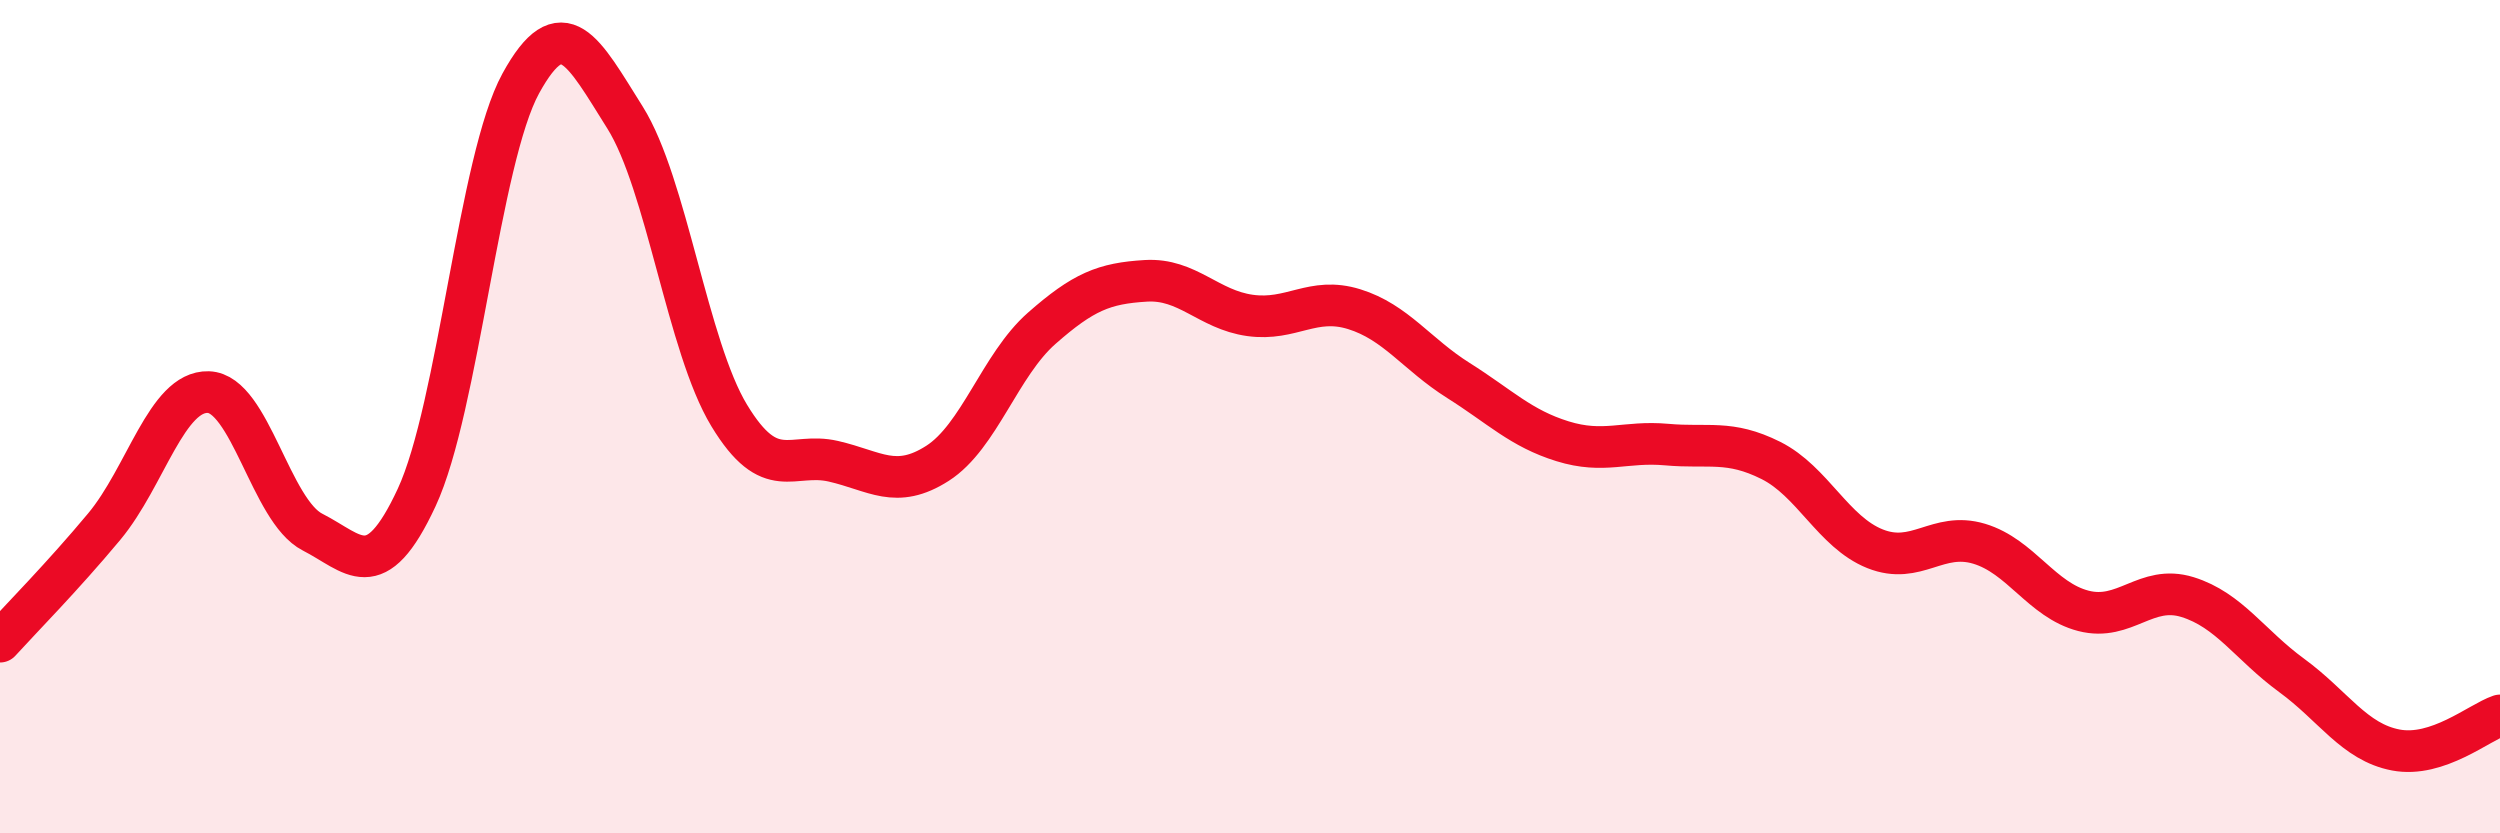 
    <svg width="60" height="20" viewBox="0 0 60 20" xmlns="http://www.w3.org/2000/svg">
      <path
        d="M 0,15.4 C 0.5,14.85 1.5,13.84 2.5,12.64 C 3.5,11.44 4,9.38 5,9.41 C 6,9.44 6.5,12.26 7.5,12.77 C 8.5,13.28 9,14.09 10,11.94 C 11,9.79 11.5,3.82 12.5,2 C 13.5,0.18 14,1.23 15,2.82 C 16,4.41 16.5,8.32 17.5,9.97 C 18.5,11.62 19,10.84 20,11.07 C 21,11.3 21.5,11.76 22.5,11.12 C 23.5,10.48 24,8.76 25,7.88 C 26,7 26.5,6.8 27.5,6.74 C 28.5,6.68 29,7.43 30,7.57 C 31,7.71 31.5,7.11 32.5,7.42 C 33.5,7.73 34,8.5 35,9.13 C 36,9.76 36.5,10.28 37.5,10.59 C 38.5,10.9 39,10.58 40,10.67 C 41,10.76 41.5,10.55 42.5,11.05 C 43.5,11.55 44,12.77 45,13.17 C 46,13.57 46.5,12.75 47.5,13.05 C 48.5,13.35 49,14.4 50,14.66 C 51,14.92 51.5,14.02 52.5,14.33 C 53.5,14.64 54,15.48 55,16.21 C 56,16.94 56.5,17.81 57.5,18 C 58.5,18.19 59.5,17.34 60,17.17L60 20L0 20Z"
        fill="#EB0A25"
        opacity="0.1"
        stroke-linecap="round"
        stroke-linejoin="round"
      />
      <path
        d="M 0,15.4 C 0.5,14.85 1.5,13.84 2.5,12.64 C 3.5,11.44 4,9.38 5,9.41 C 6,9.44 6.5,12.26 7.5,12.77 C 8.5,13.28 9,14.09 10,11.94 C 11,9.79 11.5,3.82 12.5,2 C 13.5,0.18 14,1.23 15,2.82 C 16,4.41 16.5,8.32 17.5,9.97 C 18.5,11.62 19,10.84 20,11.07 C 21,11.3 21.5,11.76 22.5,11.12 C 23.5,10.48 24,8.76 25,7.88 C 26,7 26.5,6.8 27.5,6.74 C 28.5,6.68 29,7.43 30,7.57 C 31,7.71 31.5,7.11 32.5,7.42 C 33.5,7.73 34,8.5 35,9.13 C 36,9.76 36.5,10.28 37.5,10.59 C 38.5,10.9 39,10.58 40,10.67 C 41,10.76 41.5,10.55 42.5,11.05 C 43.5,11.55 44,12.77 45,13.17 C 46,13.57 46.5,12.75 47.5,13.05 C 48.5,13.35 49,14.4 50,14.66 C 51,14.92 51.5,14.02 52.5,14.33 C 53.5,14.64 54,15.48 55,16.21 C 56,16.94 56.5,17.81 57.5,18 C 58.5,18.19 59.5,17.34 60,17.17"
        stroke="#EB0A25"
        stroke-width="1"
        fill="none"
        stroke-linecap="round"
        stroke-linejoin="round"
      />
    </svg>
  